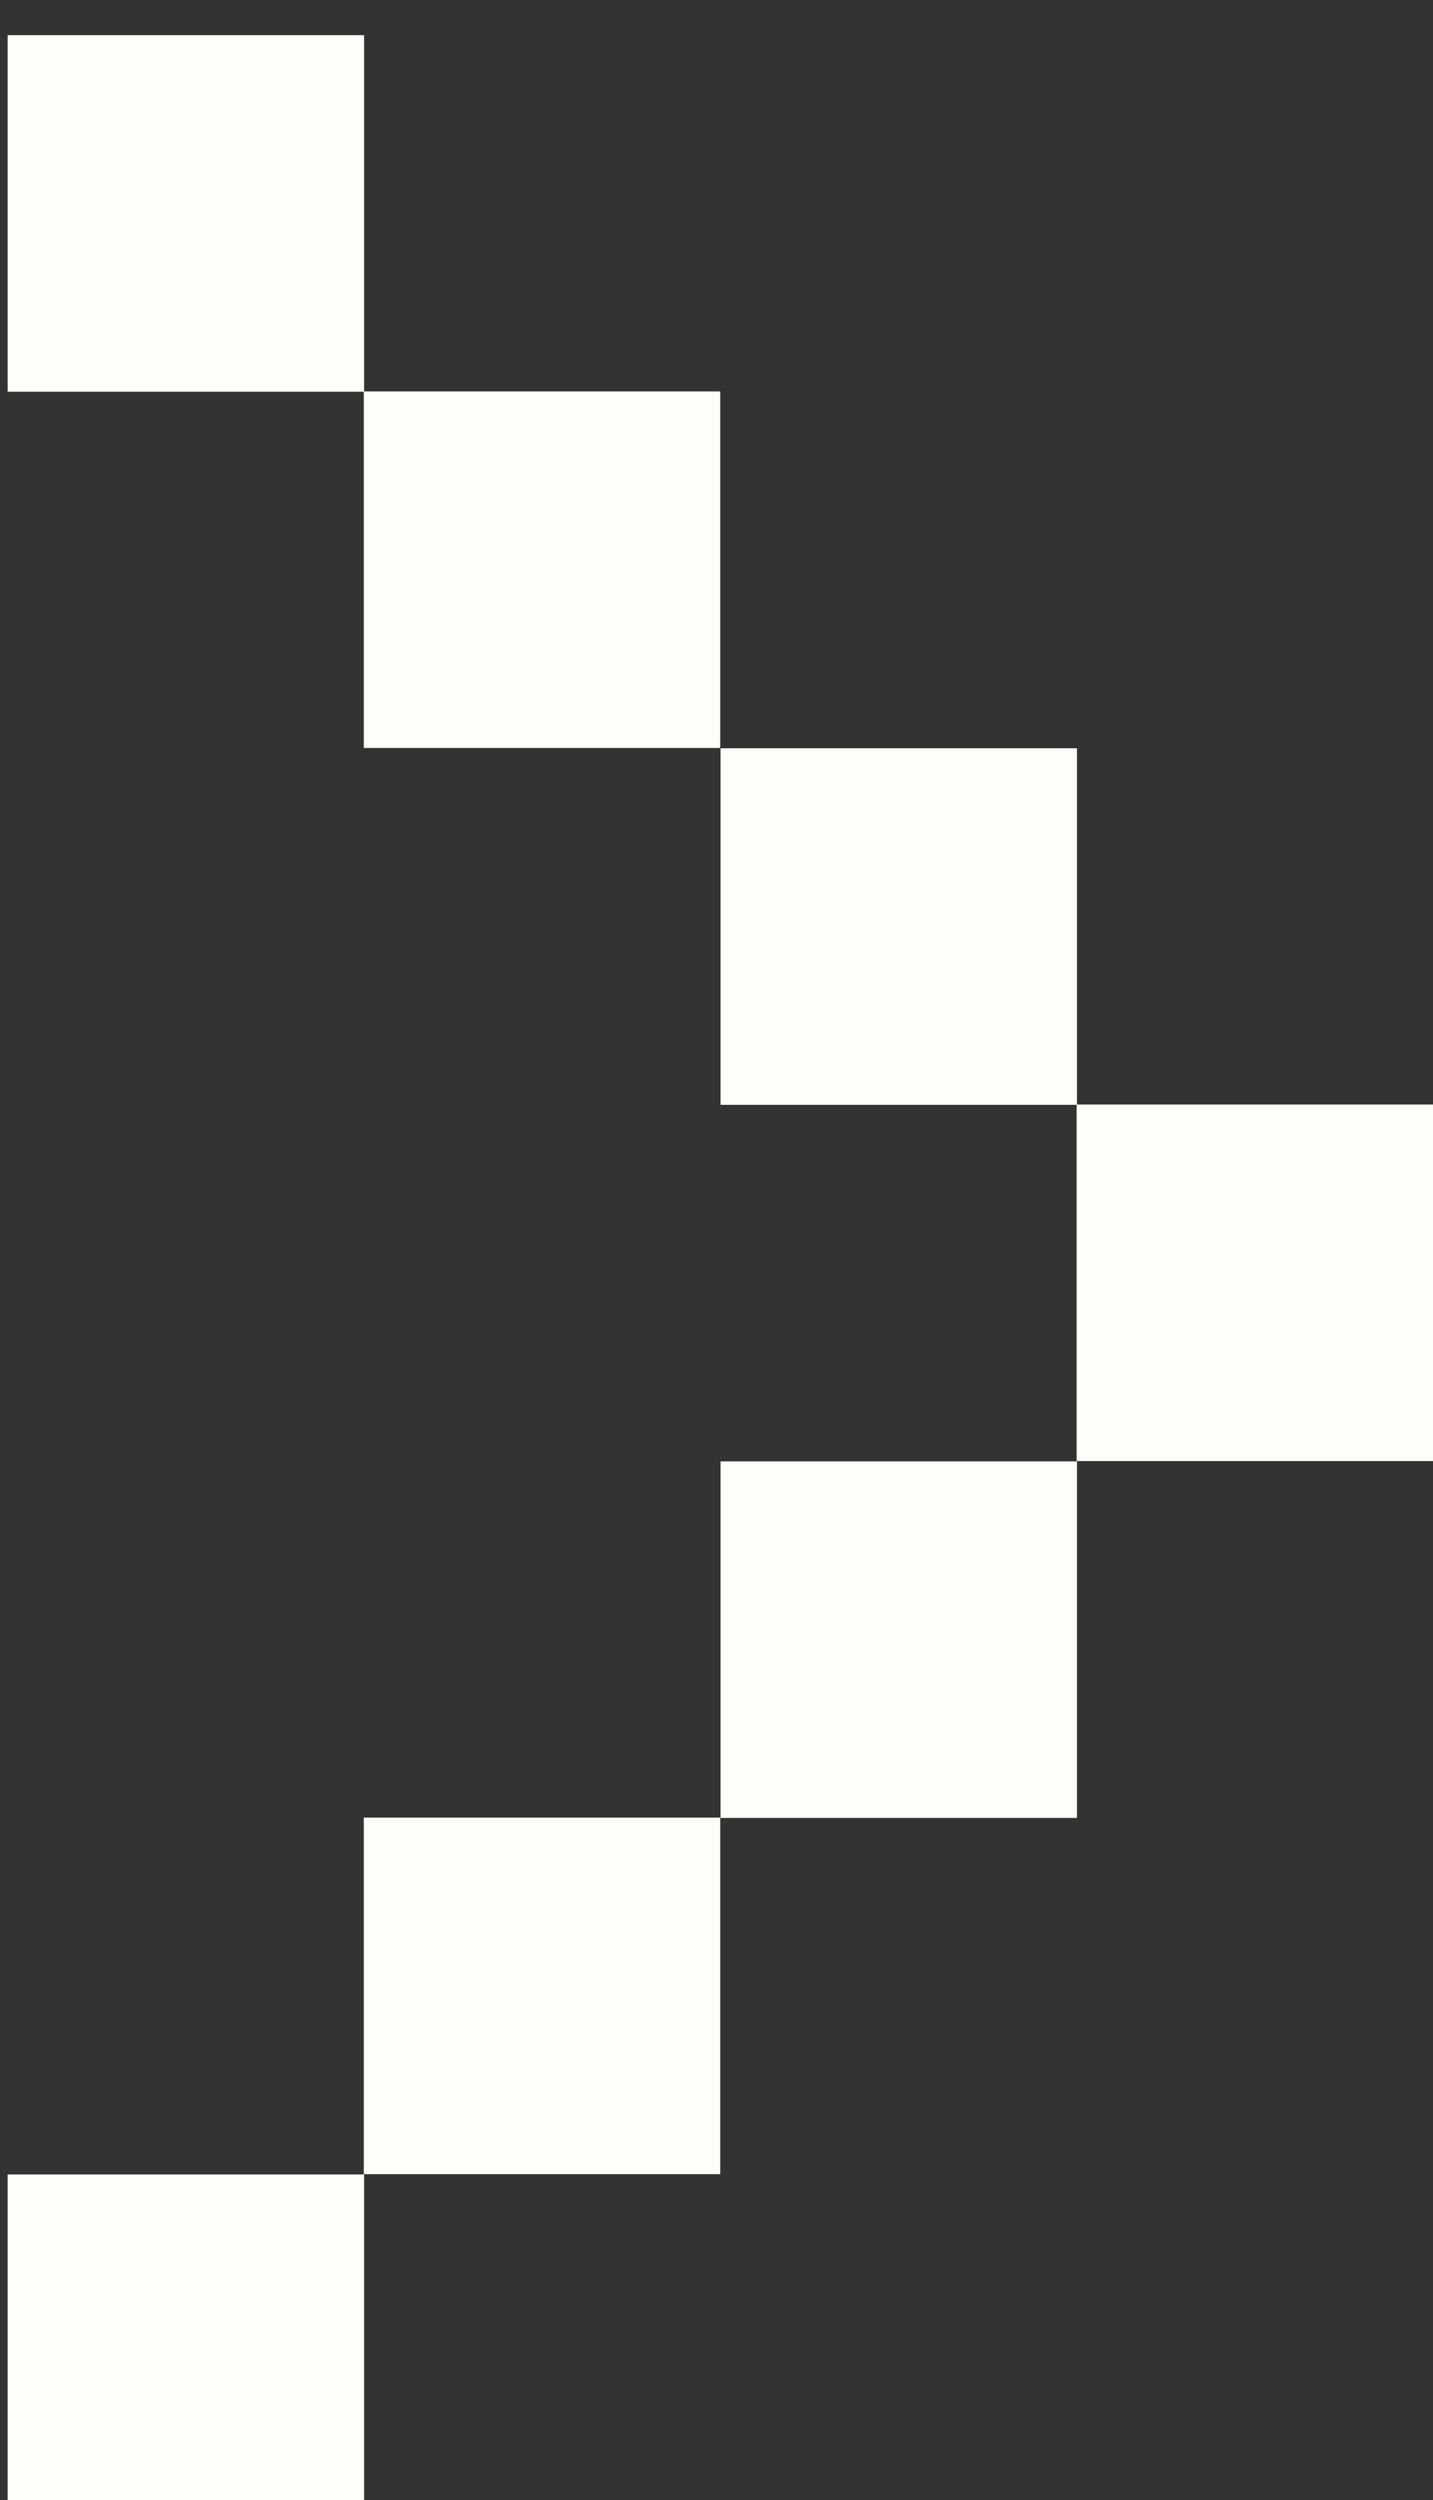 <?xml version="1.0" encoding="UTF-8" standalone="no"?>
<svg xmlns="http://www.w3.org/2000/svg" xmlns:xlink="http://www.w3.org/1999/xlink" xmlns:serif="http://www.serif.com/" width="100%" height="100%" viewBox="0 0 129 225" version="1.1" xml:space="preserve" style="fill-rule:evenodd;clip-rule:evenodd;stroke-linejoin:round;stroke-miterlimit:2;">
    <rect x="0" y="0" width="129" height="225" fill="#333333" stroke="none"/>
    <g transform="matrix(1,0,0,1,-8226.69,-39293.2)">
        <g transform="matrix(5.556,0,0,5.556,0,0)">
            <g transform="matrix(1,0,0,1,0,5055.33)">
                <rect x="1480.81" y="2017.45" width="5.775" height="5.775" style="fill:rgb(253,253,249);"></rect>
            </g>
        </g>
        <g transform="matrix(5.556,0,0,5.556,0,0)">
            <g transform="matrix(1,0,0,1,0,5066.88)">
                <rect x="1486.58" y="2011.67" width="5.775" height="5.775" style="fill:rgb(253,253,249);"></rect>
            </g>
        </g>
        <g transform="matrix(5.556,0,0,5.556,0,0)">
            <g transform="matrix(1,0,0,1,0,5078.43)">
                <rect x="1492.36" y="2005.9" width="5.775" height="5.775" style="fill:rgb(253,253,249);"></rect>
            </g>
        </g>
        <g transform="matrix(5.556,0,0,5.556,0,0)">
            <g transform="matrix(1,0,0,1,0,5089.98)">
                <rect x="1498.13" y="2000.12" width="5.775" height="5.775" style="fill:rgb(253,253,249);"></rect>
            </g>
        </g>
        <g transform="matrix(5.556,0,0,5.556,0,0)">
            <g transform="matrix(1,0,0,1,0,5101.53)">
                <rect x="1492.36" y="1994.35" width="5.775" height="5.775" style="fill:rgb(253,253,249);"></rect>
            </g>
        </g>
        <g transform="matrix(5.556,0,0,5.556,0,0)">
            <g transform="matrix(1,0,0,1,0,5113.08)">
                <rect x="1486.58" y="1988.57" width="5.775" height="5.775" style="fill:rgb(253,253,249);"></rect>
            </g>
        </g>
        <g transform="matrix(5.556,0,0,5.556,0,0)">
            <g transform="matrix(1,0,0,1,0,5124.63)">
                <rect x="1480.81" y="1982.8" width="5.775" height="5.775" style="fill:rgb(253,253,249);"></rect>
            </g>
        </g>
    </g>
</svg>
